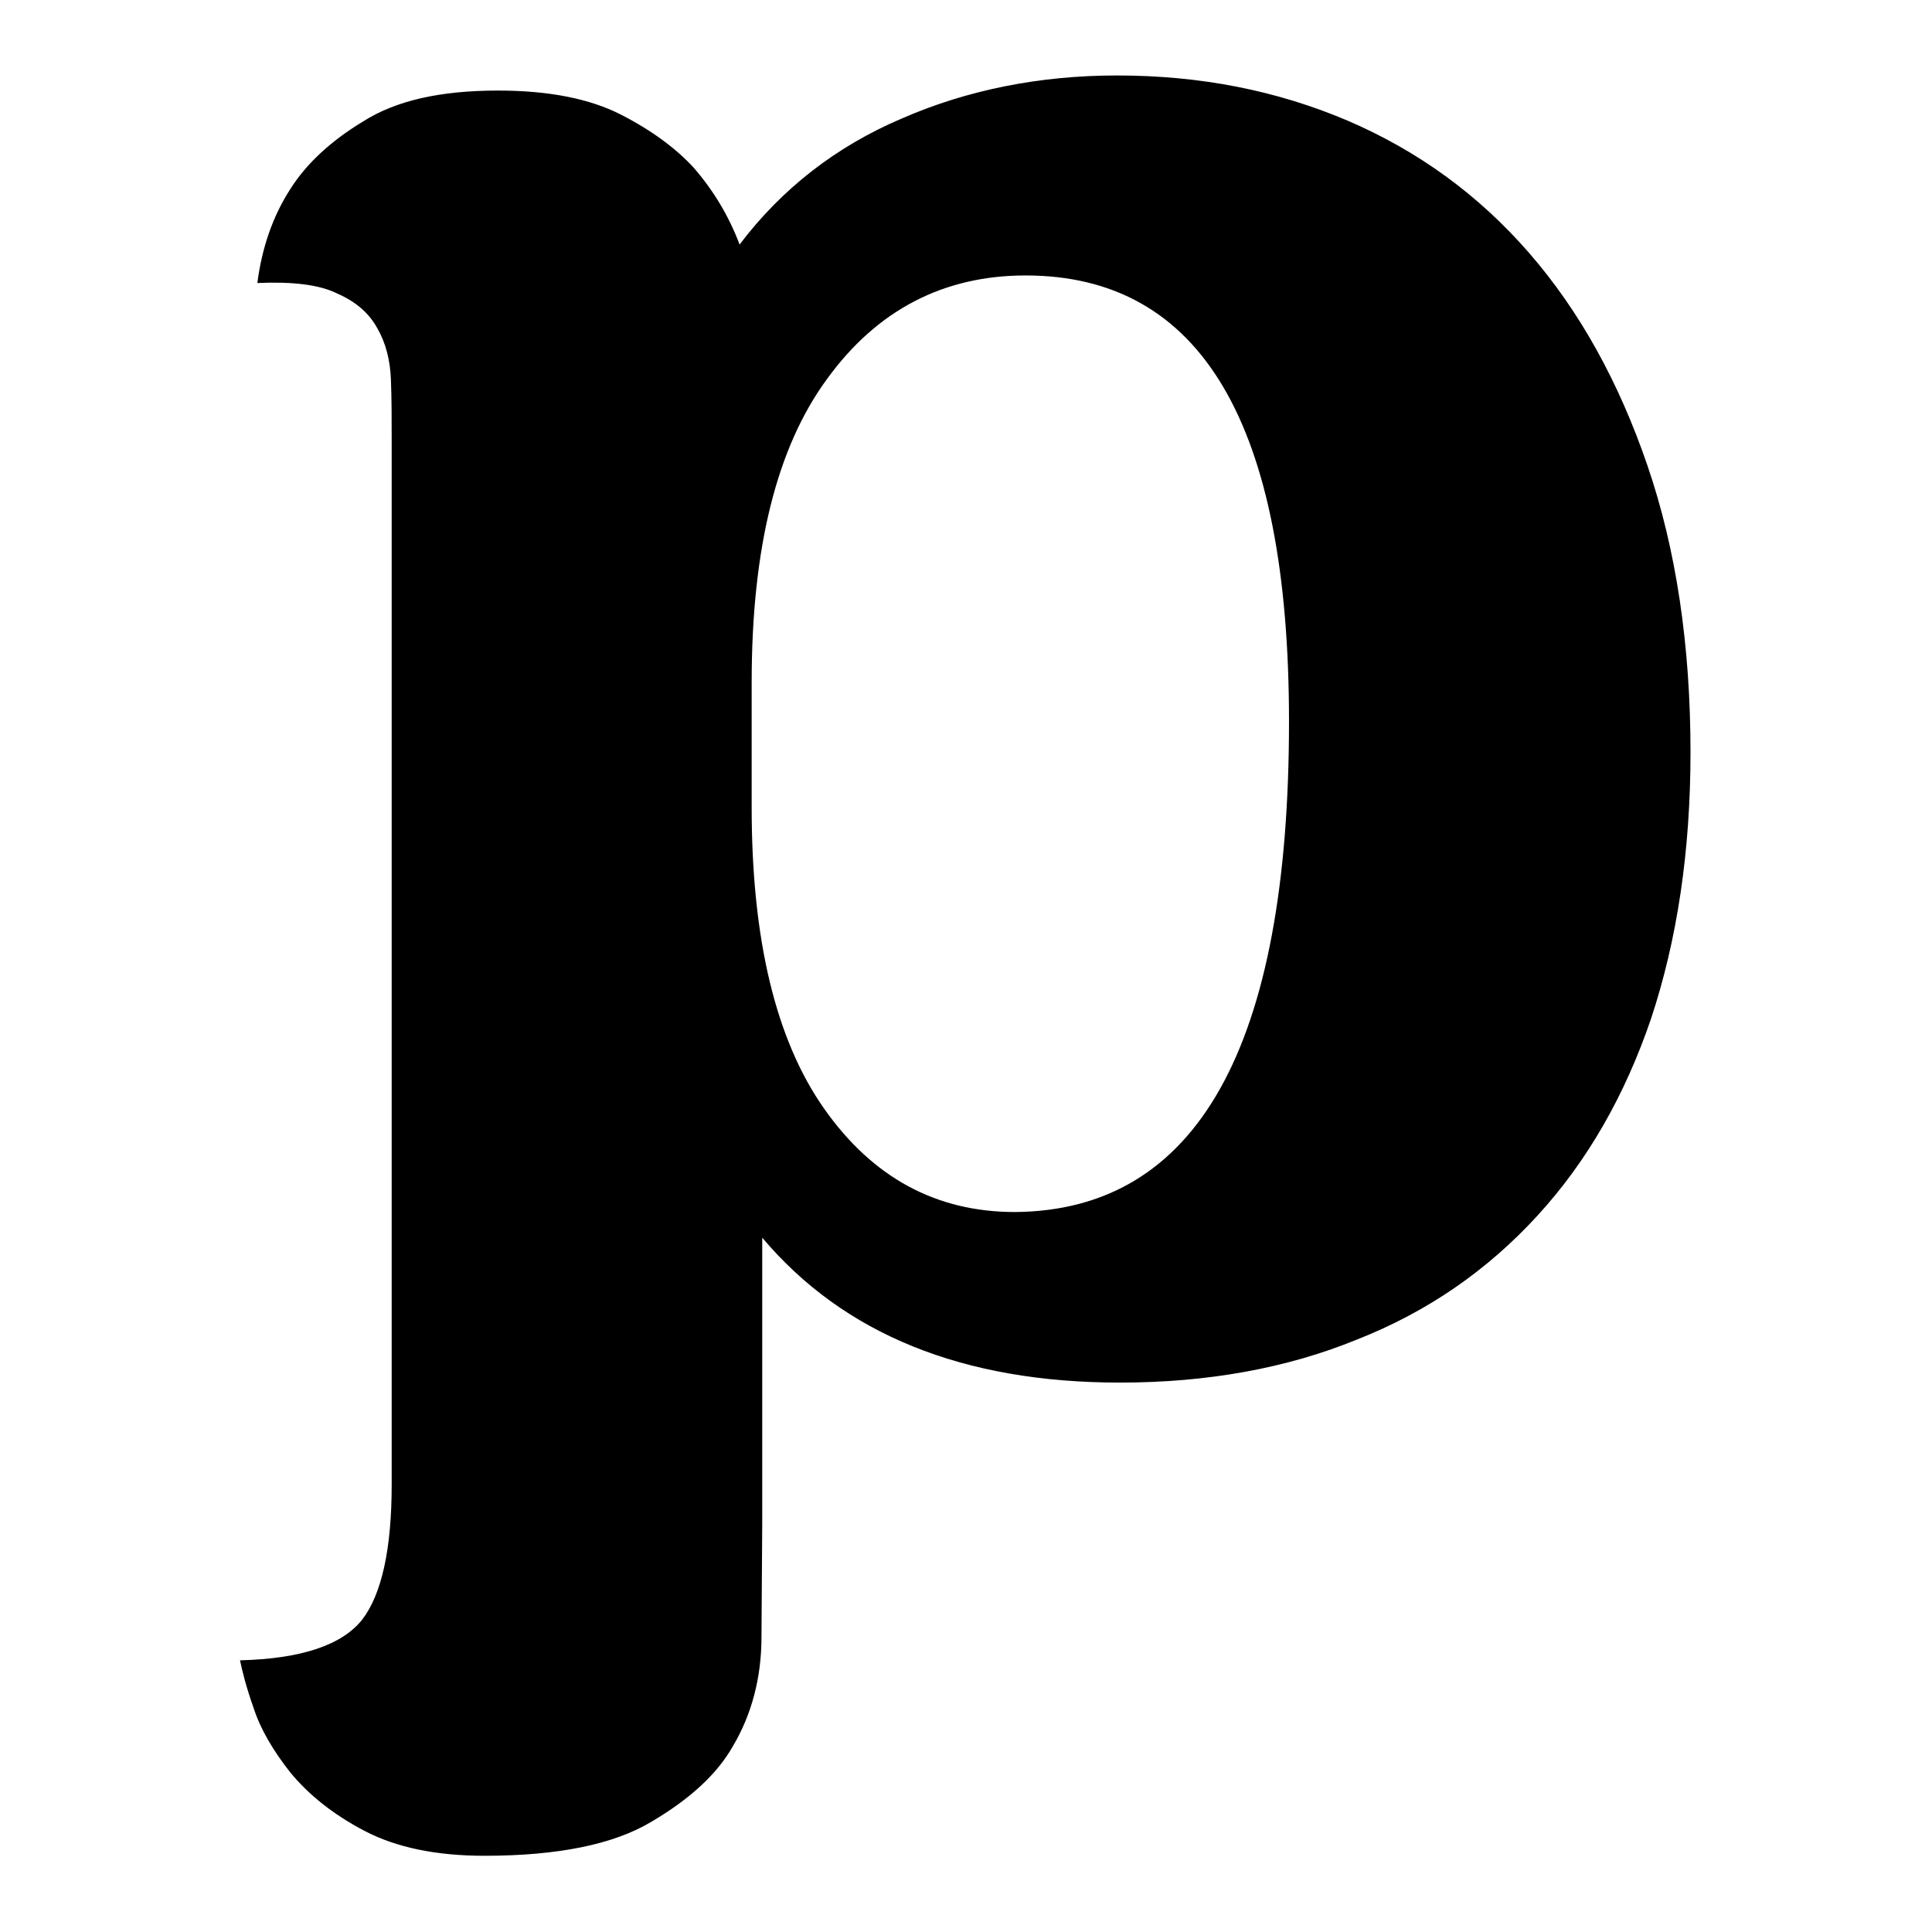 <?xml version="1.0" encoding="utf-8"?>
<!-- Svg Vector Icons : http://www.onlinewebfonts.com/icon -->
<!DOCTYPE svg PUBLIC "-//W3C//DTD SVG 1.1//EN" "http://www.w3.org/Graphics/SVG/1.1/DTD/svg11.dtd">
<svg version="1.1" xmlns="http://www.w3.org/2000/svg" xmlns:xlink="http://www.w3.org/1999/xlink" x="0px" y="0px" viewBox="0 0 256 256" enable-background="new 0 0 256 256" xml:space="preserve">
<g><g><path fill="#000000" d="M100.9,216.9c0,5.4-1.3,10.3-3.8,14.5c-2.1,3.7-5.7,7-10.8,10c-5,3-12.4,4.5-22.1,4.5c-6.4,0-11.7-1.1-15.9-3.3c-4.2-2.2-7.4-4.8-9.8-7.7c-2.3-2.9-4-5.8-4.9-8.6c-1-2.8-1.5-4.9-1.8-6.3c8.1-0.2,13.5-2,16.2-5.4c2.6-3.4,3.9-9.4,3.9-17.9V58.3c0-2.7,0-5.4-0.1-8c-0.1-2.6-0.7-4.9-1.8-6.8c-1.1-2-2.8-3.5-5.3-4.6c-2.4-1.2-6-1.6-10.6-1.4c0.6-4.6,2-8.8,4.4-12.5c2.1-3.3,5.3-6.3,9.6-8.9C52.5,13.3,58.4,12,66,12c6.8,0,12.2,1.1,16.3,3.2c4.1,2.1,7.3,4.5,9.6,7c2.7,3.1,4.7,6.5,6.1,10.2c5.6-7.4,12.8-13,21.5-16.7c8.7-3.8,18.3-5.7,28.5-5.7c11.1,0,21.2,2,30.6,6c9.3,4,17.3,9.8,24,17.5s11.9,17.1,15.7,28.2c3.8,11.1,5.7,23.8,5.7,38c0,13.2-1.8,24.9-5.2,35.2c-3.5,10.3-8.5,19-15.1,26.2c-6.6,7.2-14.5,12.7-23.9,16.4c-9.3,3.8-19.8,5.7-31.4,5.7c-20.8,0-36.6-6.4-47.4-19.2v37.8L100.9,216.9L100.9,216.9z M170.8,95.6c0-39.4-11.6-59.1-34.9-59.1c-10.9,0-19.7,4.6-26.3,13.7c-6.7,9.1-10,22.5-10,40.2v16.6c0,17.5,3.2,30.8,9.6,39.9c6.4,9.1,14.8,13.7,25.3,13.7C158.6,160.4,170.8,138.8,170.8,95.6L170.8,95.6z"/></g></g>
</svg>